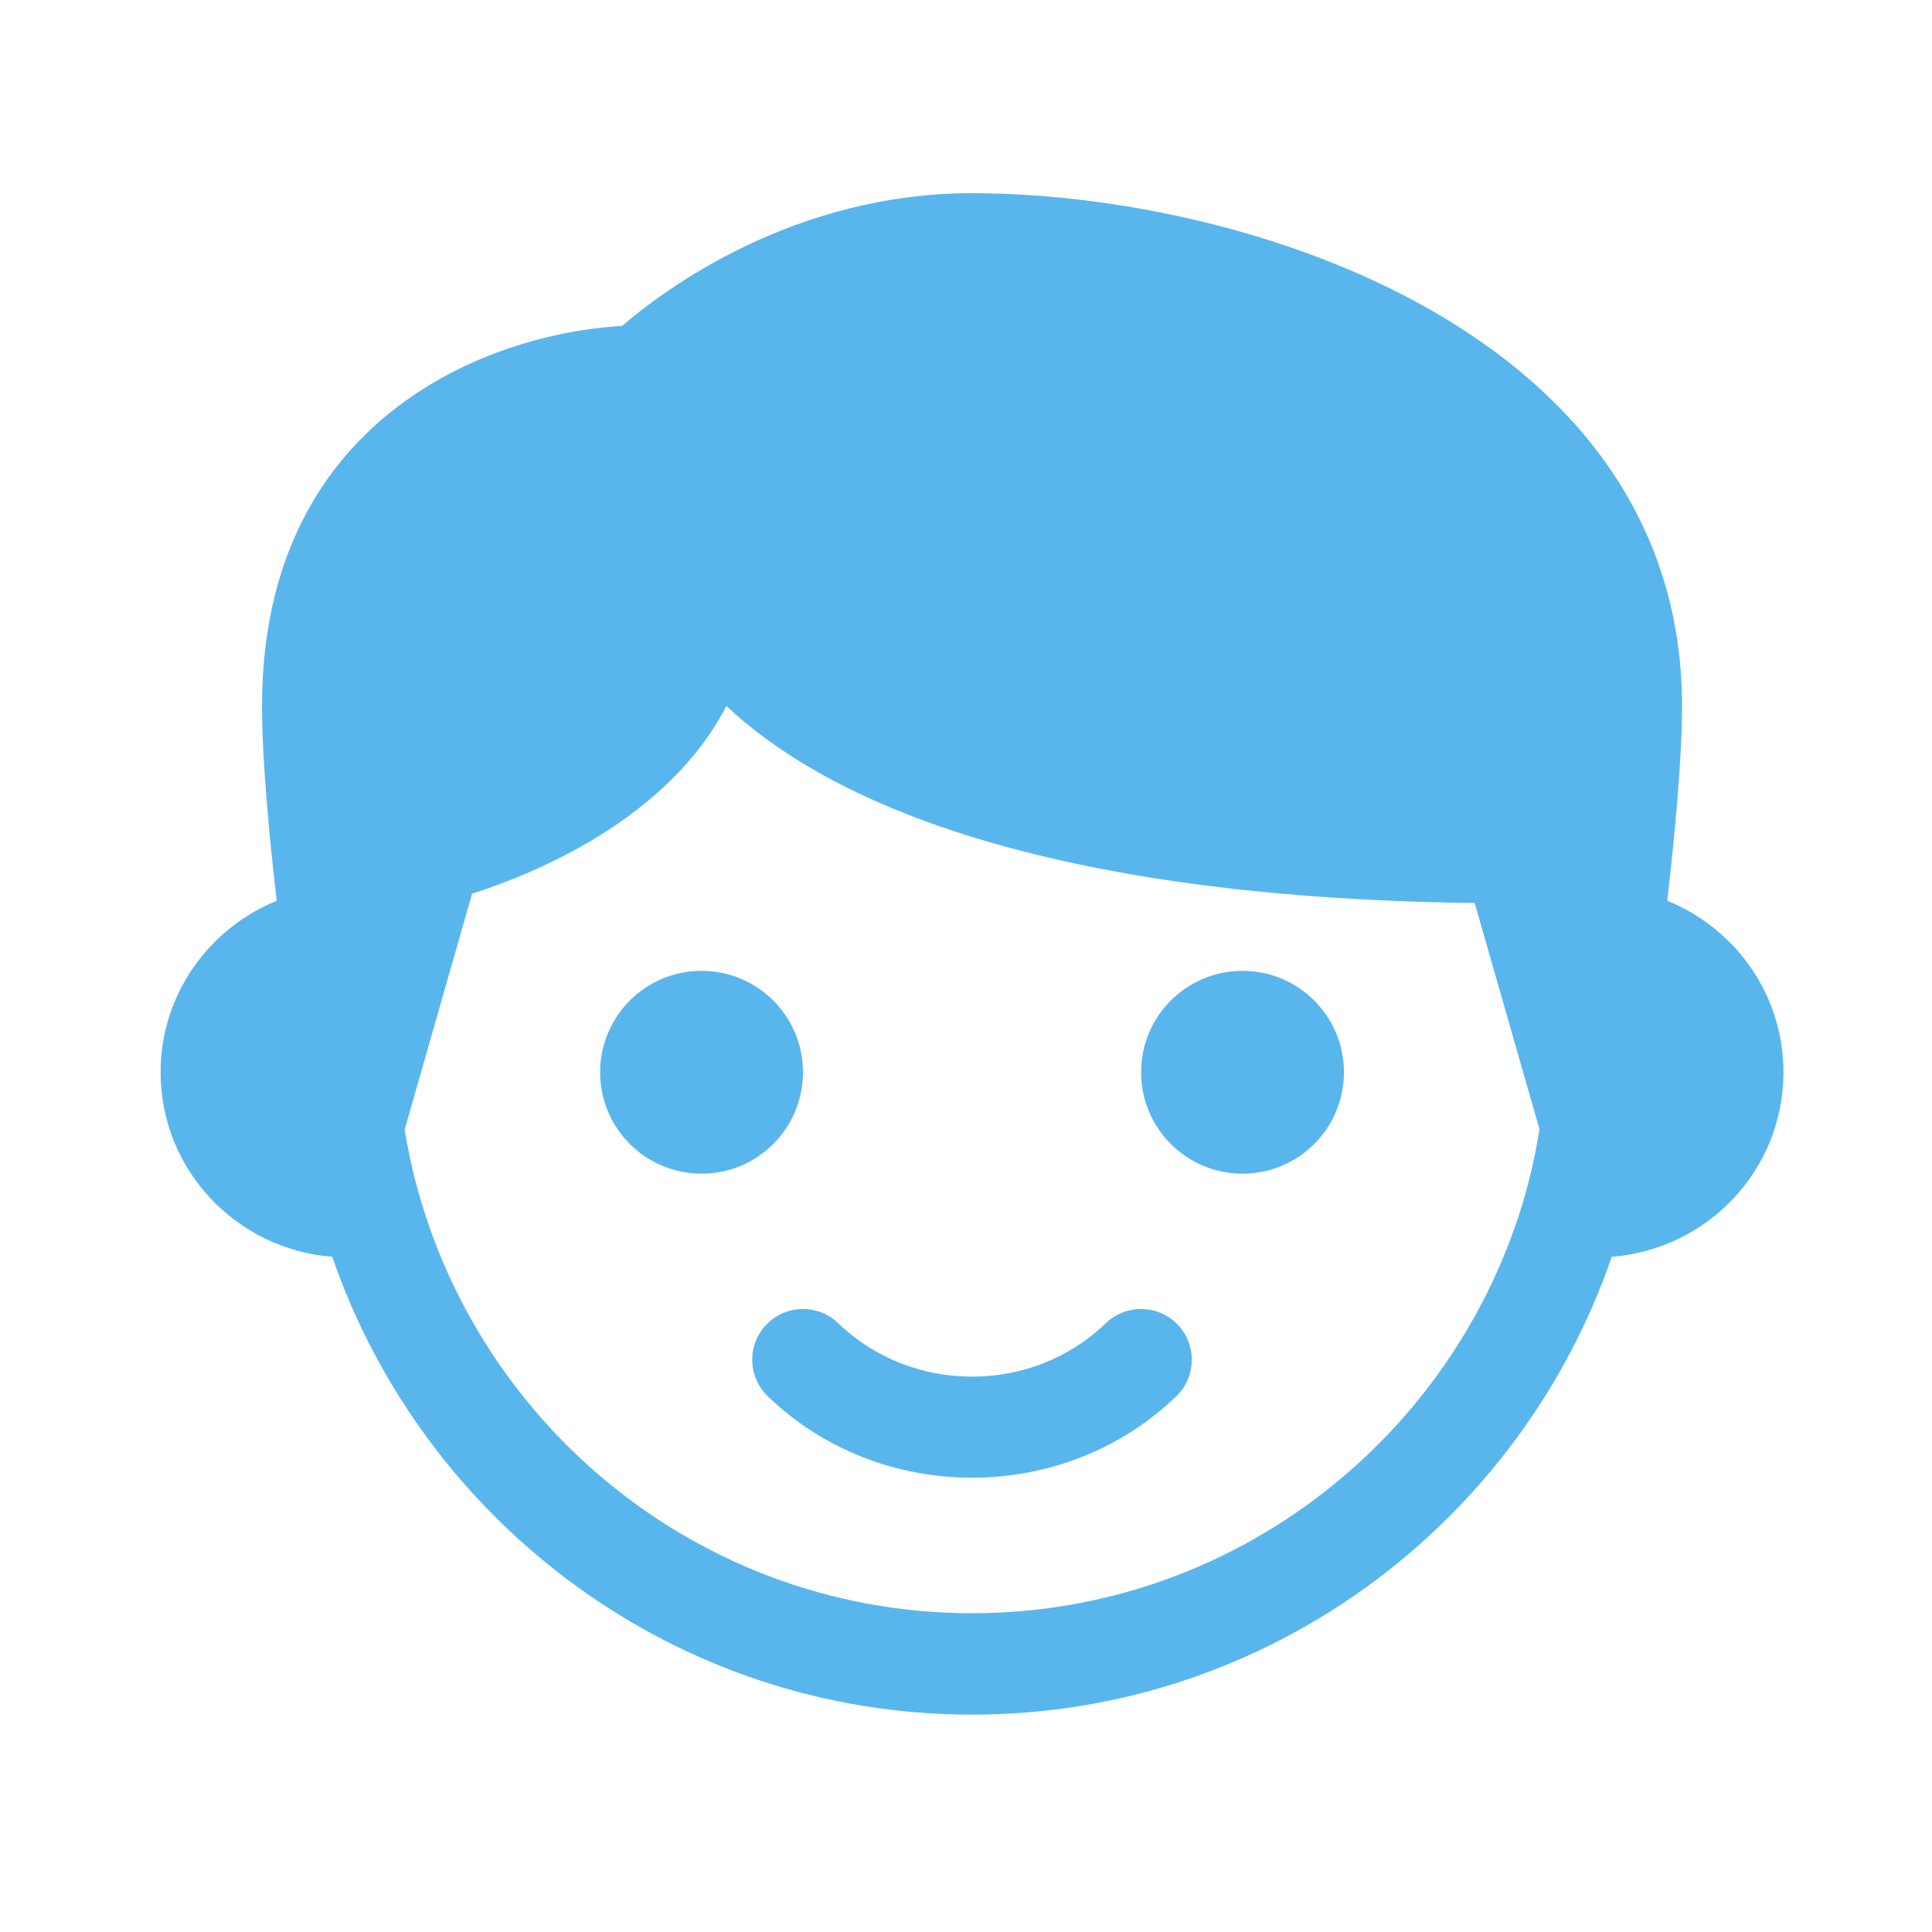 <?xml version="1.0" encoding="UTF-8"?>
<svg xmlns="http://www.w3.org/2000/svg" width="50" height="50" viewBox="0 0 50 50" fill="none">
  <path d="M18.156 30.375C19.605 30.375 20.781 29.2 20.781 27.75C20.781 26.3 19.605 25.125 18.156 25.125C16.706 25.125 15.531 26.3 15.531 27.75C15.531 29.2 16.706 30.375 18.156 30.375Z" fill="#59B6ED"></path>
  <path d="M43.148 23.31C43.347 21.588 43.531 19.627 43.531 18.277C43.531 8.605 32.261 5 25.156 5C20.546 5 17.22 7.473 16.101 8.434C12.601 8.635 6.781 10.863 6.781 18.277C6.781 19.646 6.963 21.599 7.161 23.312C5.388 24.037 4.156 25.752 4.156 27.75C4.156 30.277 6.121 32.333 8.599 32.526C10.97 39.408 17.489 44.375 25.156 44.375C32.822 44.375 39.341 39.41 41.712 32.526C44.192 32.333 46.156 30.277 46.156 27.75C46.156 25.75 44.924 24.035 43.148 23.31ZM39.462 30.947C39.462 30.951 39.459 30.953 39.459 30.956V30.961C37.663 37.182 31.937 41.75 25.156 41.75C17.762 41.75 11.627 36.32 10.472 29.236L12.218 23.127C13.777 22.631 17.27 21.23 18.8 18.27C21.154 20.494 26.428 23.224 38.165 23.37L39.842 29.227C39.747 29.811 39.623 30.386 39.462 30.947Z" fill="#59B6ED"></path>
  <path d="M32.156 30.375C33.605 30.375 34.781 29.2 34.781 27.75C34.781 26.3 33.605 25.125 32.156 25.125C30.706 25.125 29.531 26.3 29.531 27.75C29.531 29.2 30.706 30.375 32.156 30.375Z" fill="#59B6ED"></path>
  <path d="M28.619 34.243C26.71 36.089 23.602 36.089 21.693 34.243C21.173 33.744 20.34 33.755 19.836 34.278C19.332 34.799 19.348 35.629 19.869 36.135C21.327 37.542 23.241 38.243 25.156 38.243C27.07 38.243 28.985 37.542 30.443 36.135C30.964 35.631 30.978 34.799 30.476 34.278C29.972 33.755 29.141 33.744 28.619 34.243Z" fill="#59B6ED"></path>
</svg>
